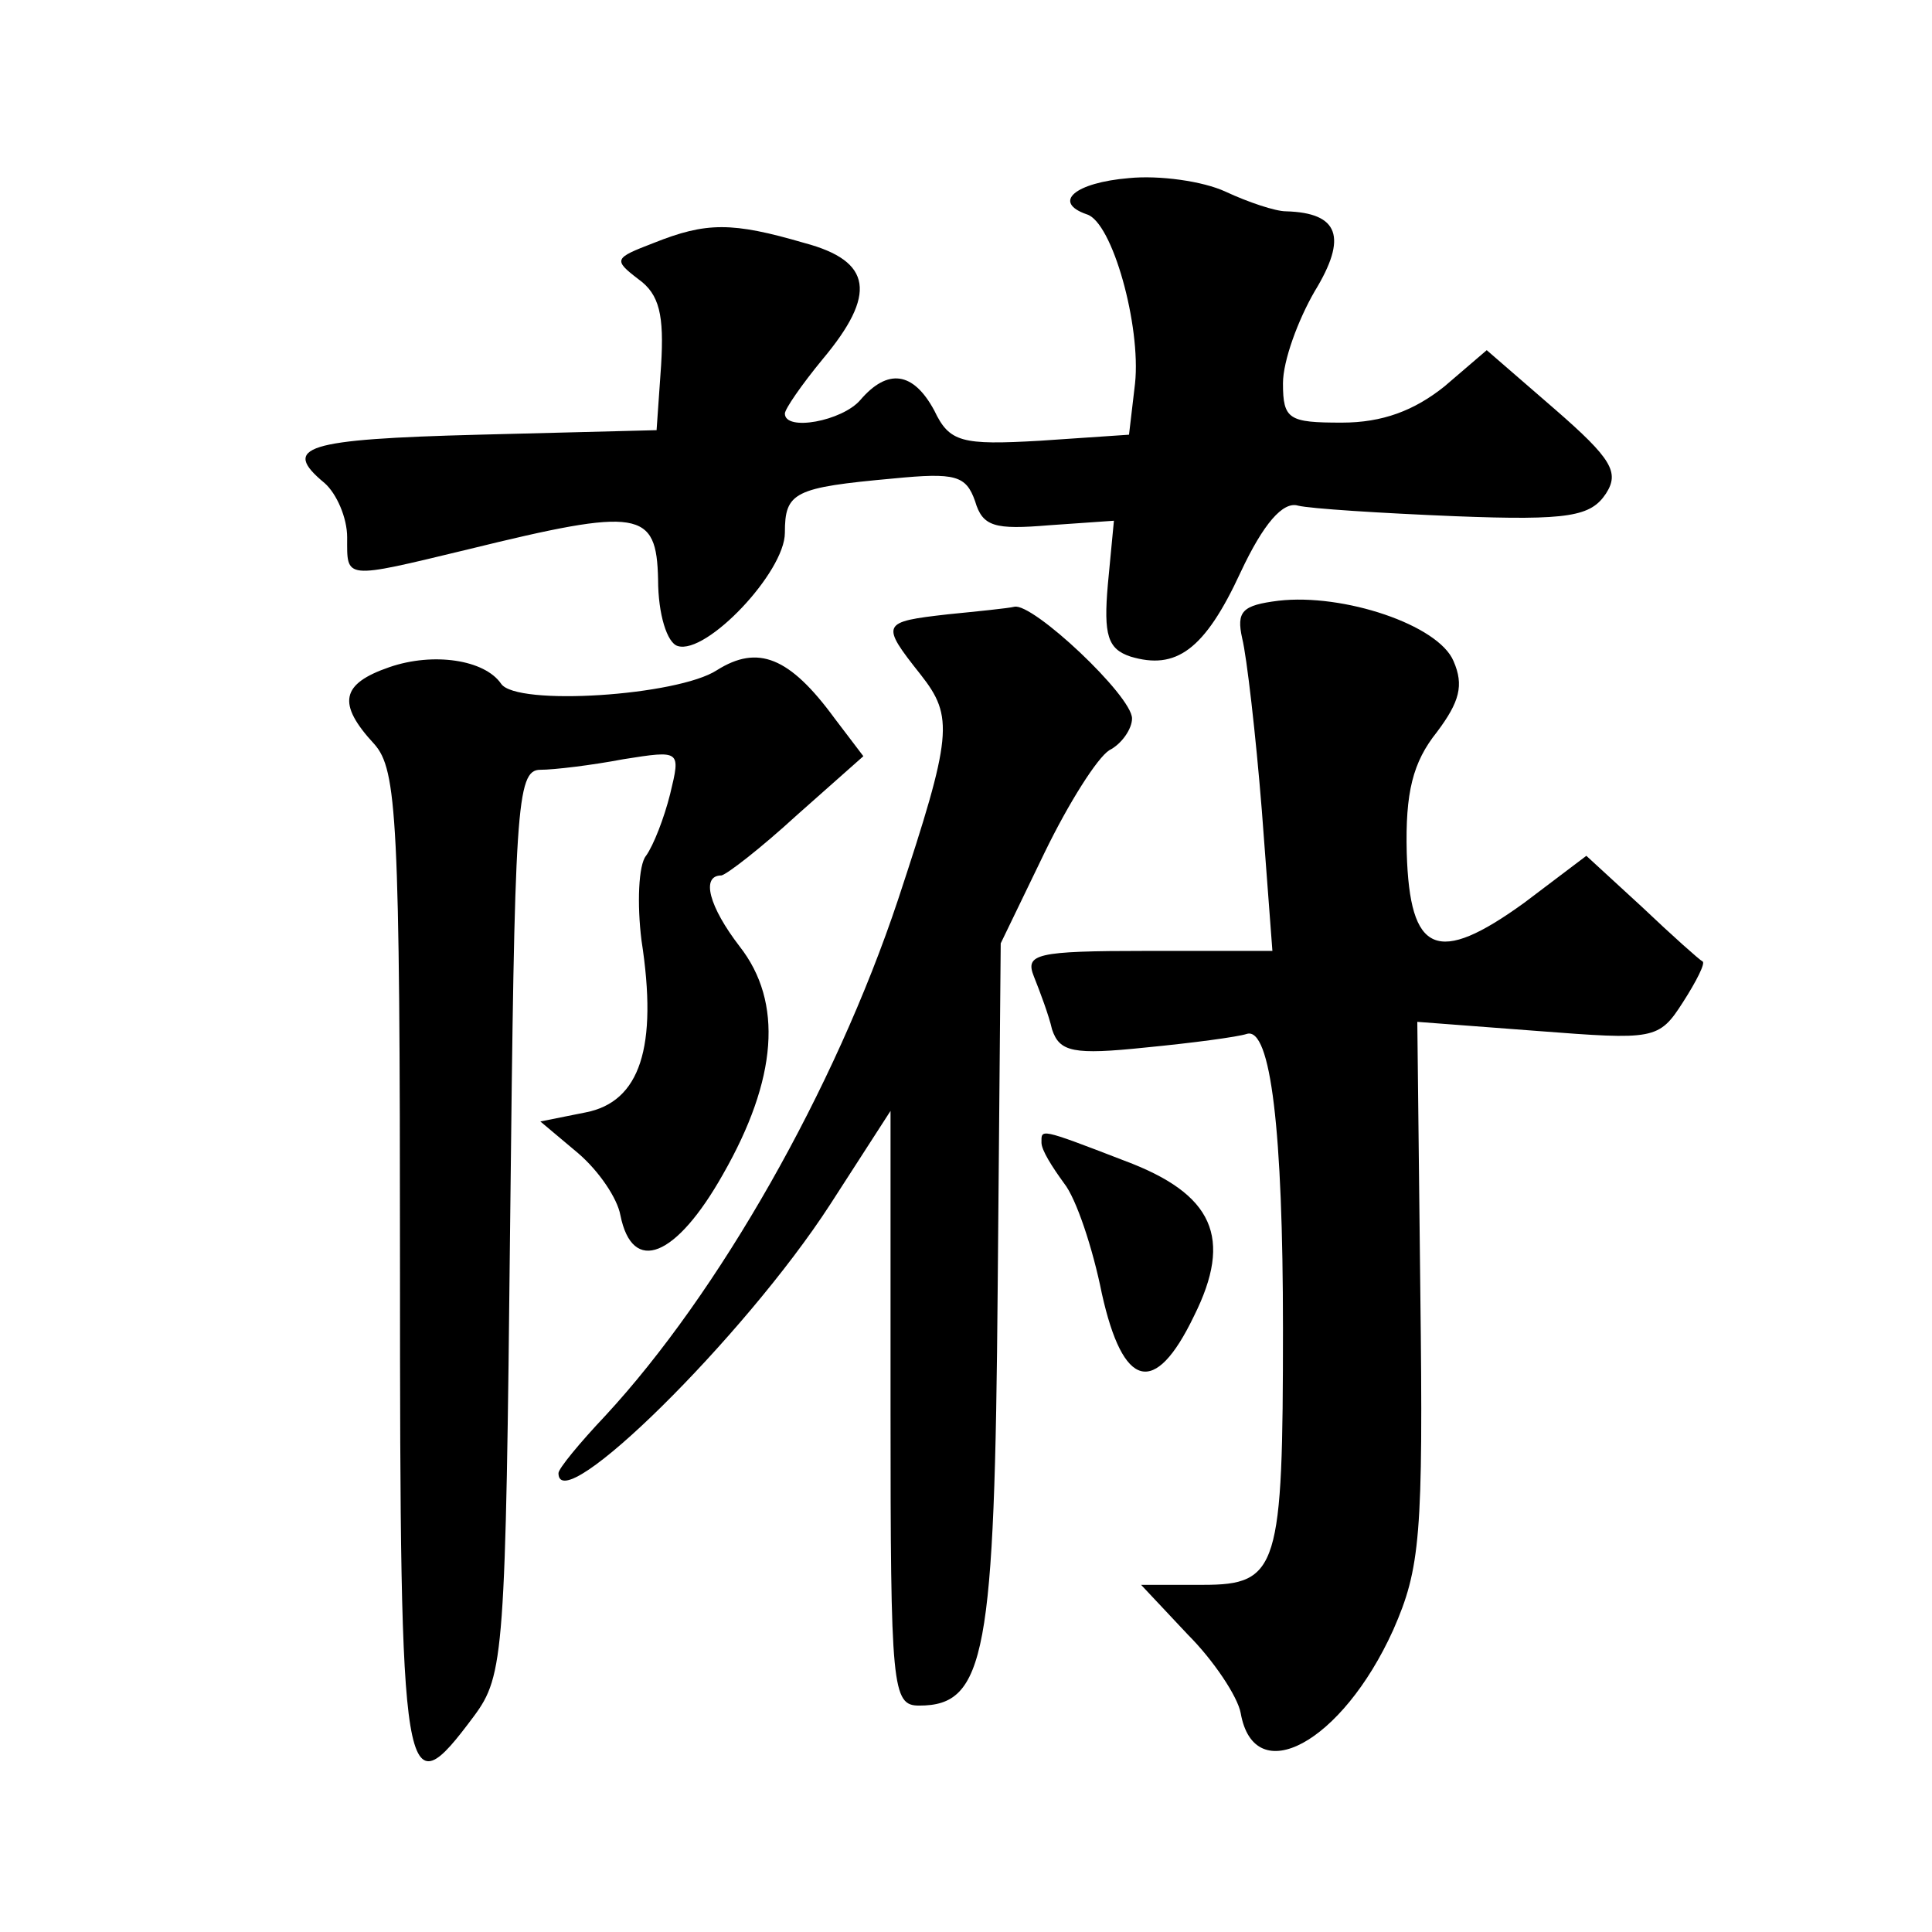 <?xml version="1.0" standalone="no"?>
<!DOCTYPE svg PUBLIC "-//W3C//DTD SVG 20010904//EN"
 "http://www.w3.org/TR/2001/REC-SVG-20010904/DTD/svg10.dtd">
<svg version="1.0" xmlns="http://www.w3.org/2000/svg"
 width="128pt" height="128pt" viewBox="0 0 128 128"
 preserveAspectRatio="xMidYMid meet">
<g transform="translate(0,128) scale(0.1,-0.1)"
fill="#0" stroke="none">
<path d="M748 1162 c-36 -3 -51 -16 -28 -24 17 -5 36 -74 32 -112 l-4 -34 -59 -4
c-52 -3 -60 -1 -70 20 -14 26 -31 28 -49 7 -12 -14 -50 -21 -50 -9 0 3 11 19 25
36 36 43 33 65 -12 77 -48 14 -65 14 -100 0 -26 -10 -27 -11 -10 -24 14 -10 17
-24 15 -57 l-3 -43 -118 -3 c-115 -3 -131 -8 -102 -32 8 -7 15 -23 15 -36 0 -28
-3 -28 80 -8 114 28 125 26 126 -20 0 -23 6 -42 13 -44 19 -6 71 49 71 75 0 27
6 30 72 36 41 4 48 2 54 -15 5 -17 13 -19 49 -16 l43 3 -4 -42 c-3 -34 0 -43 15
-48 30 -9 49 4 73 56 15 32 28 47 38 44 8 -2 55 -5 104 -7 76 -3 90 0 100 15 9
14 4 23 -34 56 l-45 39 -28 -24 c-20 -16 -41 -24 -68 -24 -35 0 -39 2 -39 26 0
15 10 42 21 61 22 36 16 52 -19 53 -7 0 -25 6 -40 13 -15 7 -44 11 -64 9z M847
882 c-24 -3 -28 -7 -24 -25 3 -12 9 -64 13 -114 l7 -93 -83 0 c-74 0 -81 -2 -75
-17 4 -10 10 -26 12 -35 5 -15 14 -17 62 -12 31 3 61 7 67 9 16 5 24 -65 24 -195
0 -159 -3 -170 -53 -170 l-41 0 31 -33 c17 -17 33 -41 35 -52 9 -51 67 -20 101
55 18 41 20 62 18 224 l-2 179 79 -6 c78 -6 81 -6 97 19 9 14 15 26 13 27 -2 1
-20 17 -40 36 l-37 34 -41 -31 c-58 -42 -76 -34 -78 33 -1 40 4 60 20 80 15 20
18 31 11 47 -10 24 -73 45 -116 40z M628 873 c-44 -5 -45 -6 -18 -40 22 -28 21
-40 -15 -149 -42 -126 -119 -261 -194 -342 -17 -18 -31 -35 -31 -38 0 -31 123 90
180 178 l40 62 0 -197 c0 -186 1 -197 19 -197 44 0 50 34 52 277 l2 228 29 60 c16
33 35 63 43 68 8 4 15 14 15 21 0 15 -66 77 -78 74 -4 -1 -24 -3 -44 -5z M258 838
c-32 -11 -35 -24 -10 -51 15 -17 17 -49 17 -346 0 -351 2 -361 49 -298 20 27 21
41 24 328 3 274 4 299 20 299 9 0 34 3 55 7 38 6 38 6 31 -23 -4 -16 -11 -34 -16
-41 -5 -6 -6 -32 -3 -56 11 -71 -1 -107 -37 -114 l-30 -6 25 -21 c14 -12 26 -30
28 -41 8 -40 37 -28 68 27 36 63 40 114 11 151 -20 26 -26 47 -12 47 4 1 26 18
50 40 l44 39 -19 25 c-30 41 -51 49 -78 32 -26 -17 -133 -24 -143 -9 -11 16 -45
21 -74 11z M690 523 c0 -5 7 -16 15 -27 8 -10 19 -43 25 -73 14 -63 35 -69 61 -15
26 52 13 81 -46 103 -57 22 -55 21 -55 12z"/>
</g>
</svg>
